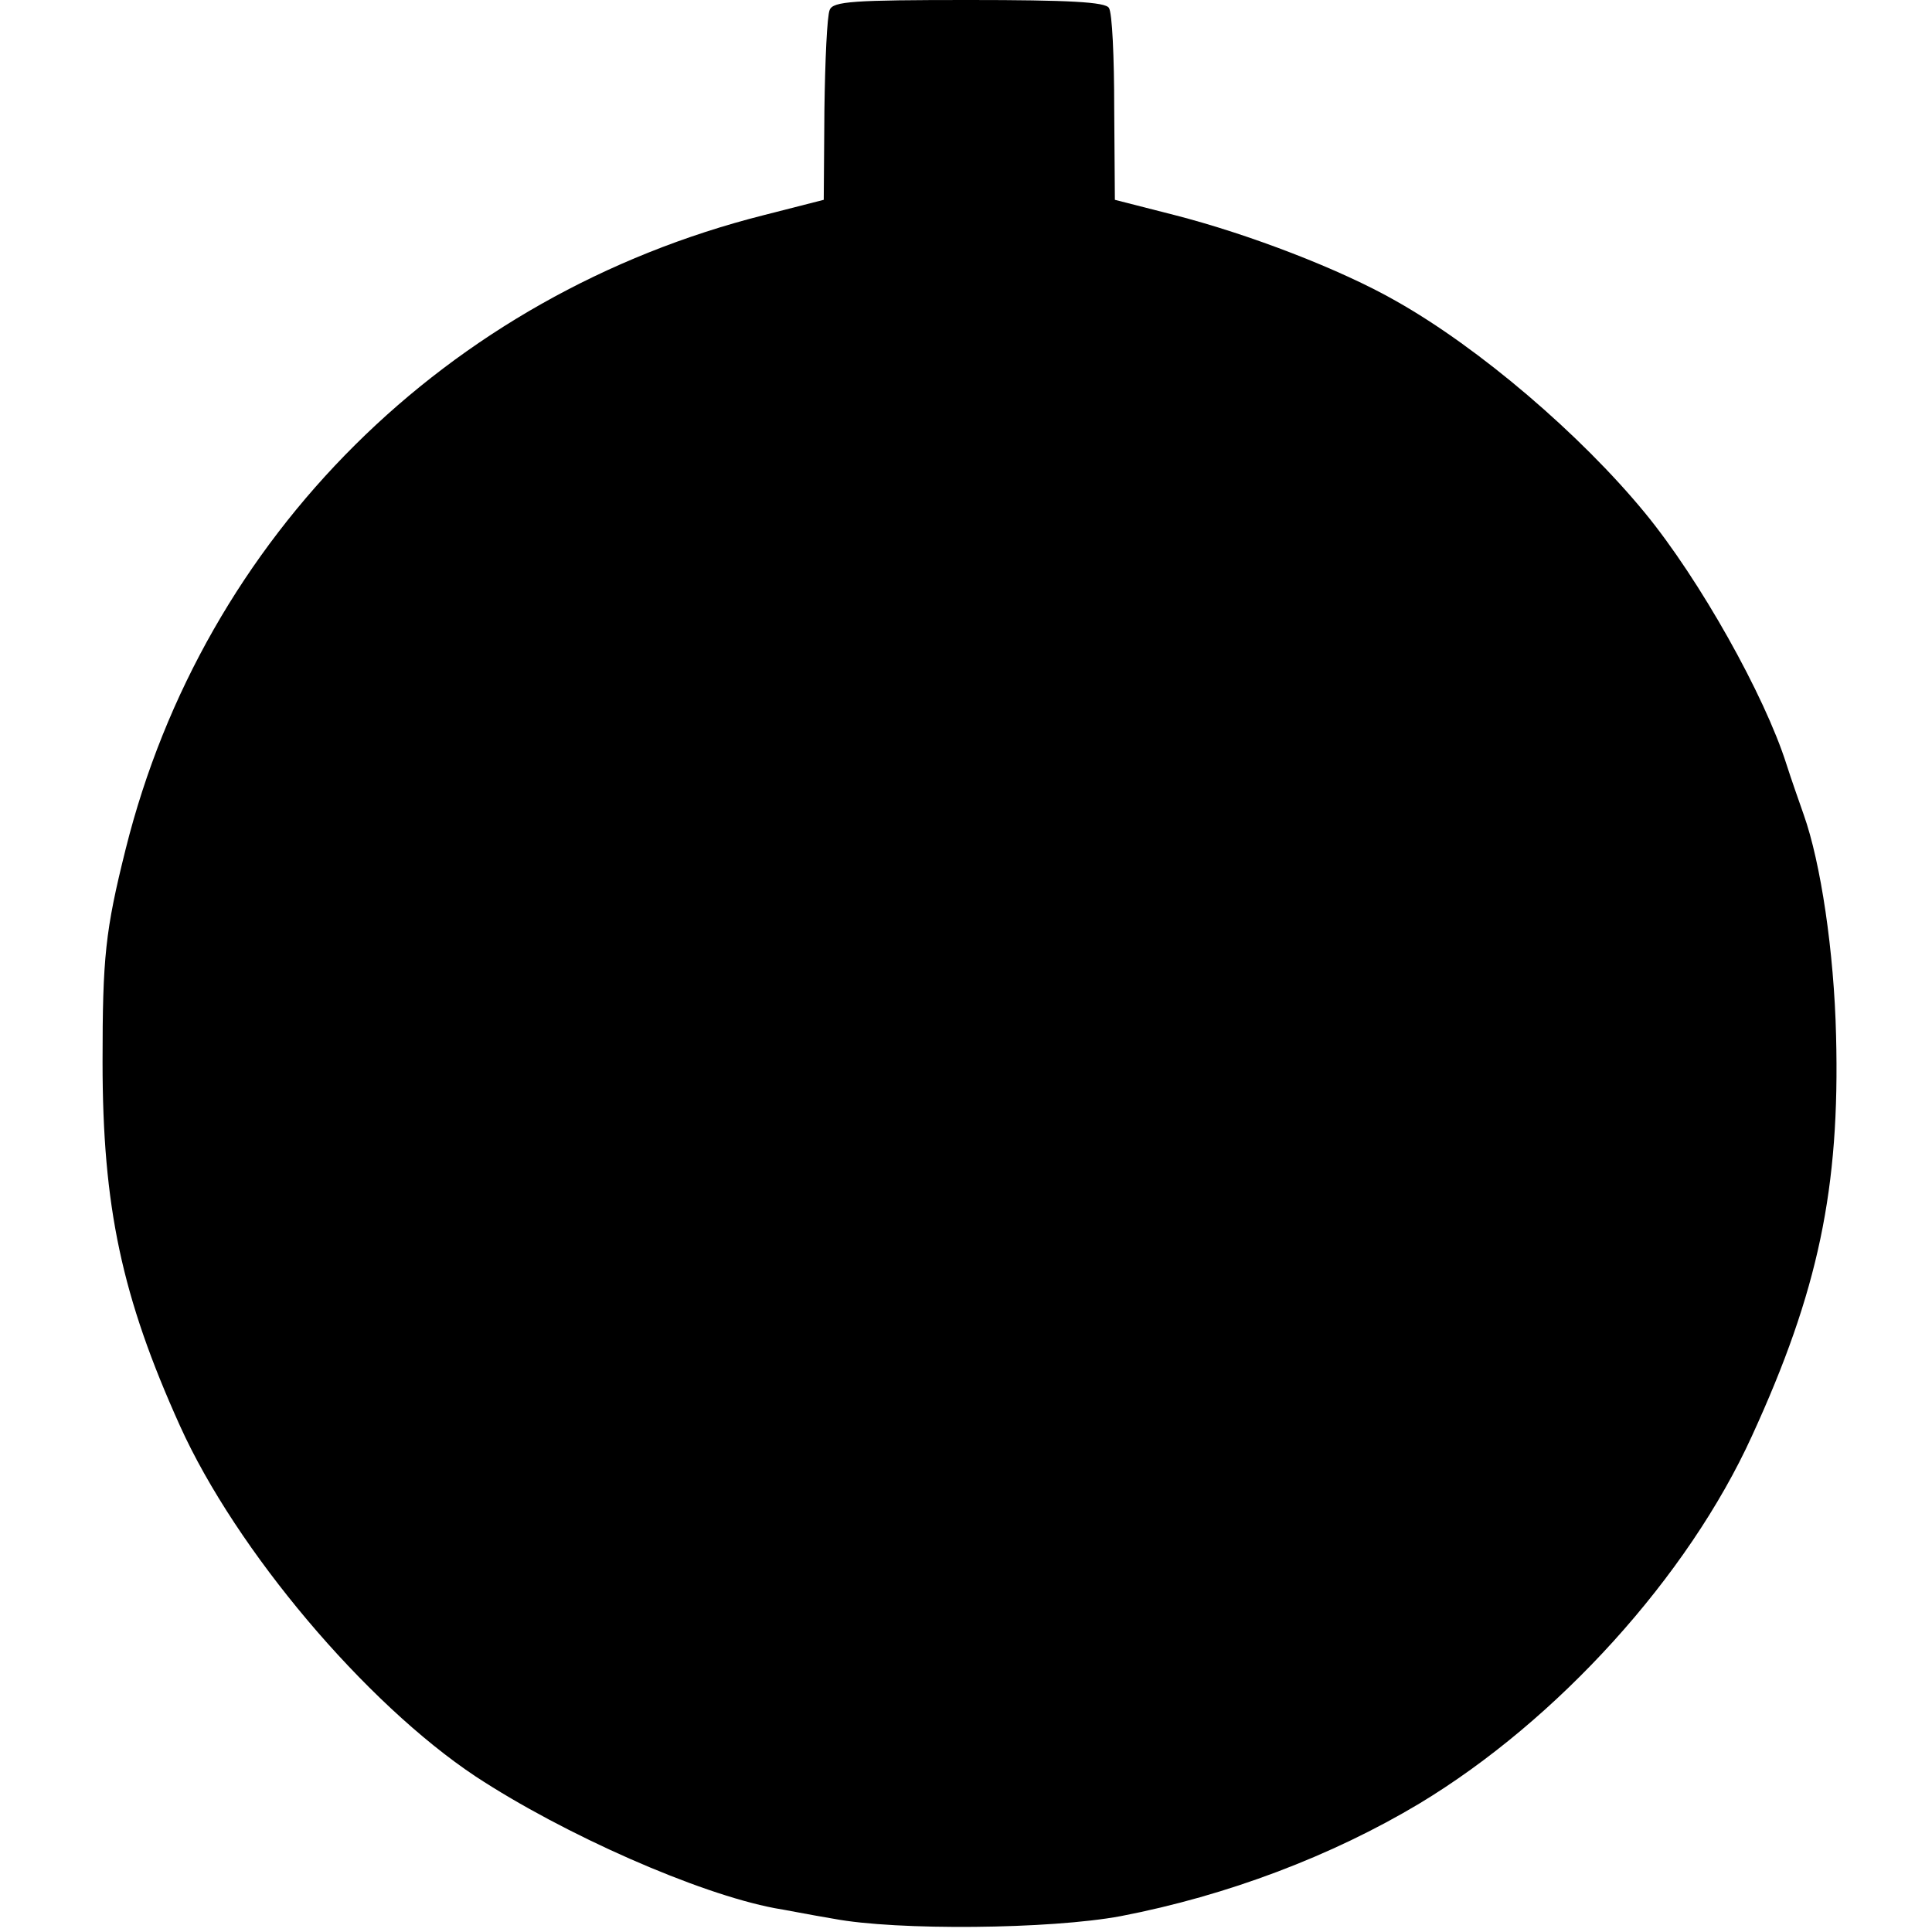 <?xml version="1.0" standalone="no"?>
<!DOCTYPE svg PUBLIC "-//W3C//DTD SVG 20010904//EN"
 "http://www.w3.org/TR/2001/REC-SVG-20010904/DTD/svg10.dtd">
<svg version="1.0" xmlns="http://www.w3.org/2000/svg"
 width="292pt" height="292pt" viewBox="0 0 292 292"
 preserveAspectRatio="xMidYMid meet">
<g transform="translate(0,292) scale(0.1,-0.1)"
fill="#000000" stroke="none">
<path d="M1254 2905 c-4 -9 -7 -77 -8 -151 l-1 -136 -90 -23 c-480 -121 -847
-486 -965 -958 -31 -124 -35 -164 -35 -322 0 -219 29 -355 117 -550 85 -188
280 -419 447 -530 134 -88 336 -177 452 -199 13 -2 53 -10 89 -16 95 -18 327
-16 434 4 161 31 319 91 451 170 209 126 406 343 503 556 100 218 133 374 127
605 -3 126 -23 261 -49 334 -7 20 -19 54 -26 76 -33 104 -131 279 -214 380
-97 118 -250 249 -376 320 -84 48 -222 101 -335 130 l-90 23 -1 139 c0 76 -3
144 -8 151 -5 9 -61 12 -212 12 -174 0 -205 -2 -210 -15z"/>
</g>
</svg>

